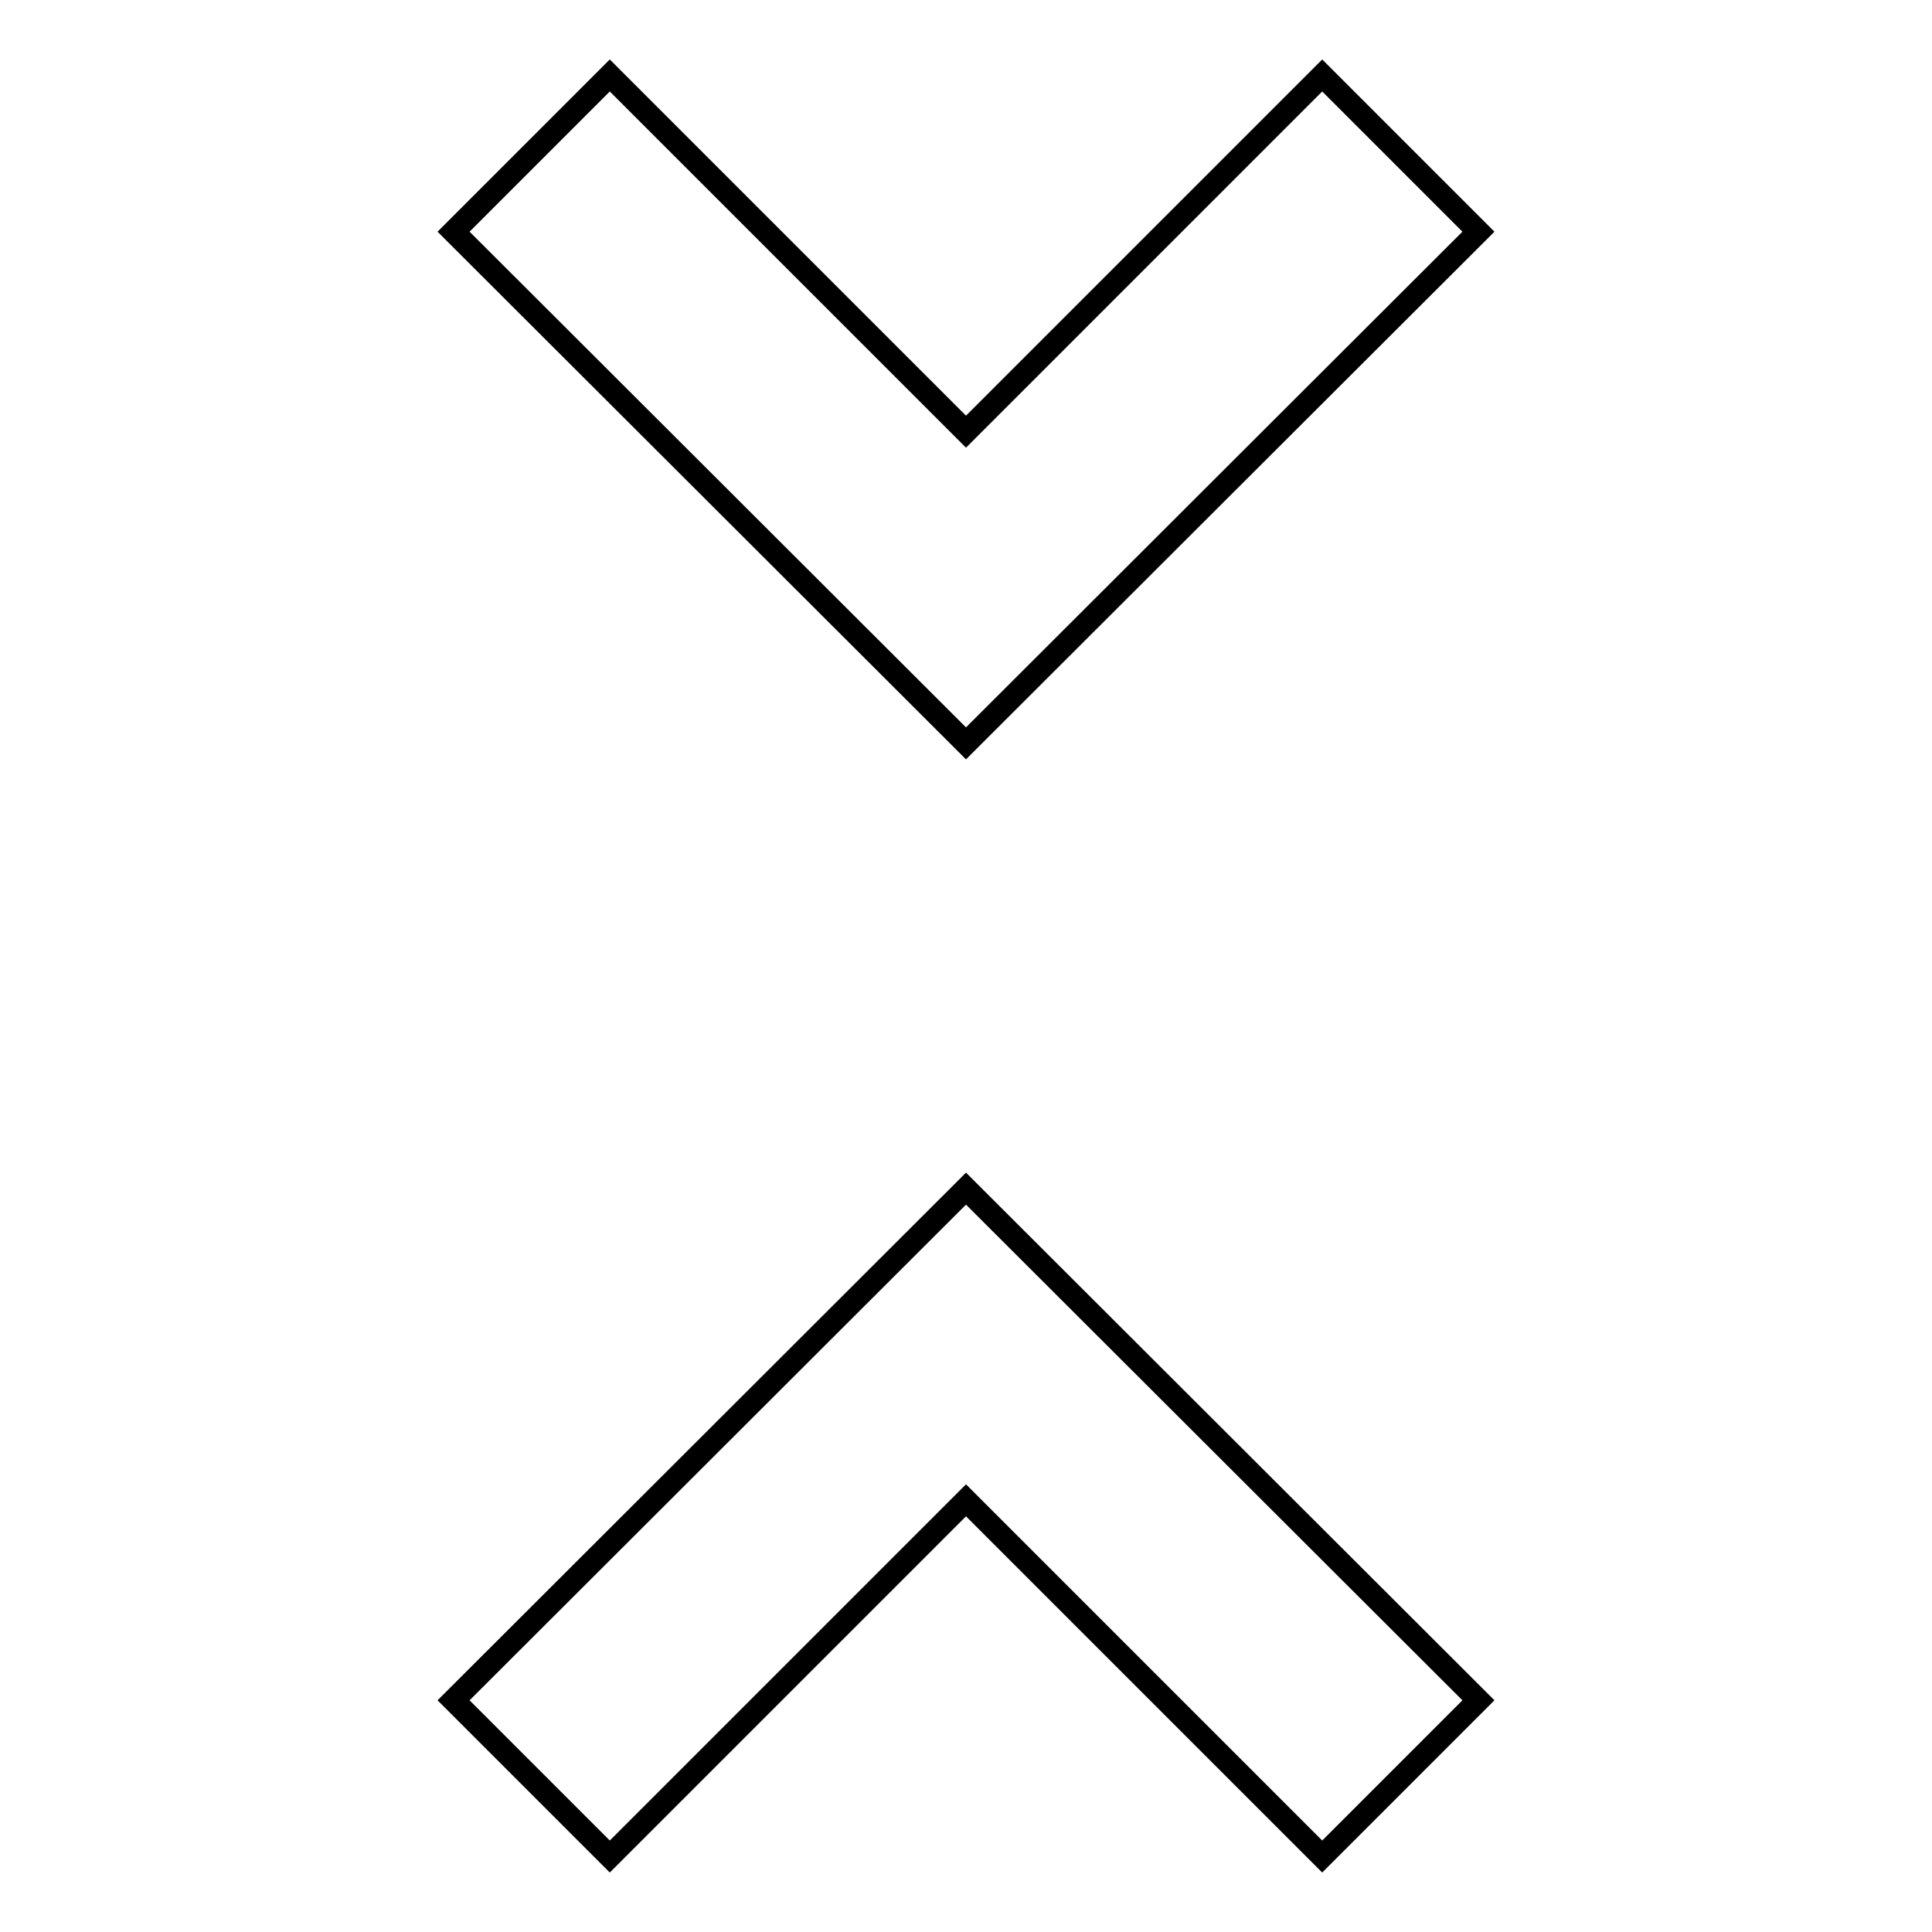 <?xml version="1.0" encoding="utf-8"?>
<!-- Svg Vector Icons : http://www.onlinewebfonts.com/icon -->
<!DOCTYPE svg PUBLIC "-//W3C//DTD SVG 1.1//EN" "http://www.w3.org/Graphics/SVG/1.1/DTD/svg11.dtd">
<svg version="1.1" xmlns="http://www.w3.org/2000/svg" xmlns:xlink="http://www.w3.org/1999/xlink" x="0px" y="0px" viewBox="0 0 256 256" enable-background="new 0 0 256 256" xml:space="preserve">
<g> <path stroke-width="3" fill-opacity="0" stroke="#000000"  d="M60.1,225.3L80.8,246l47.2-47.2l47.2,47.2l20.7-20.7L128,157.5L60.1,225.3z M195.9,30.7L175.2,10L128,57.2 L80.8,10L60.1,30.7L128,98.5L195.9,30.7z"/></g>
</svg>